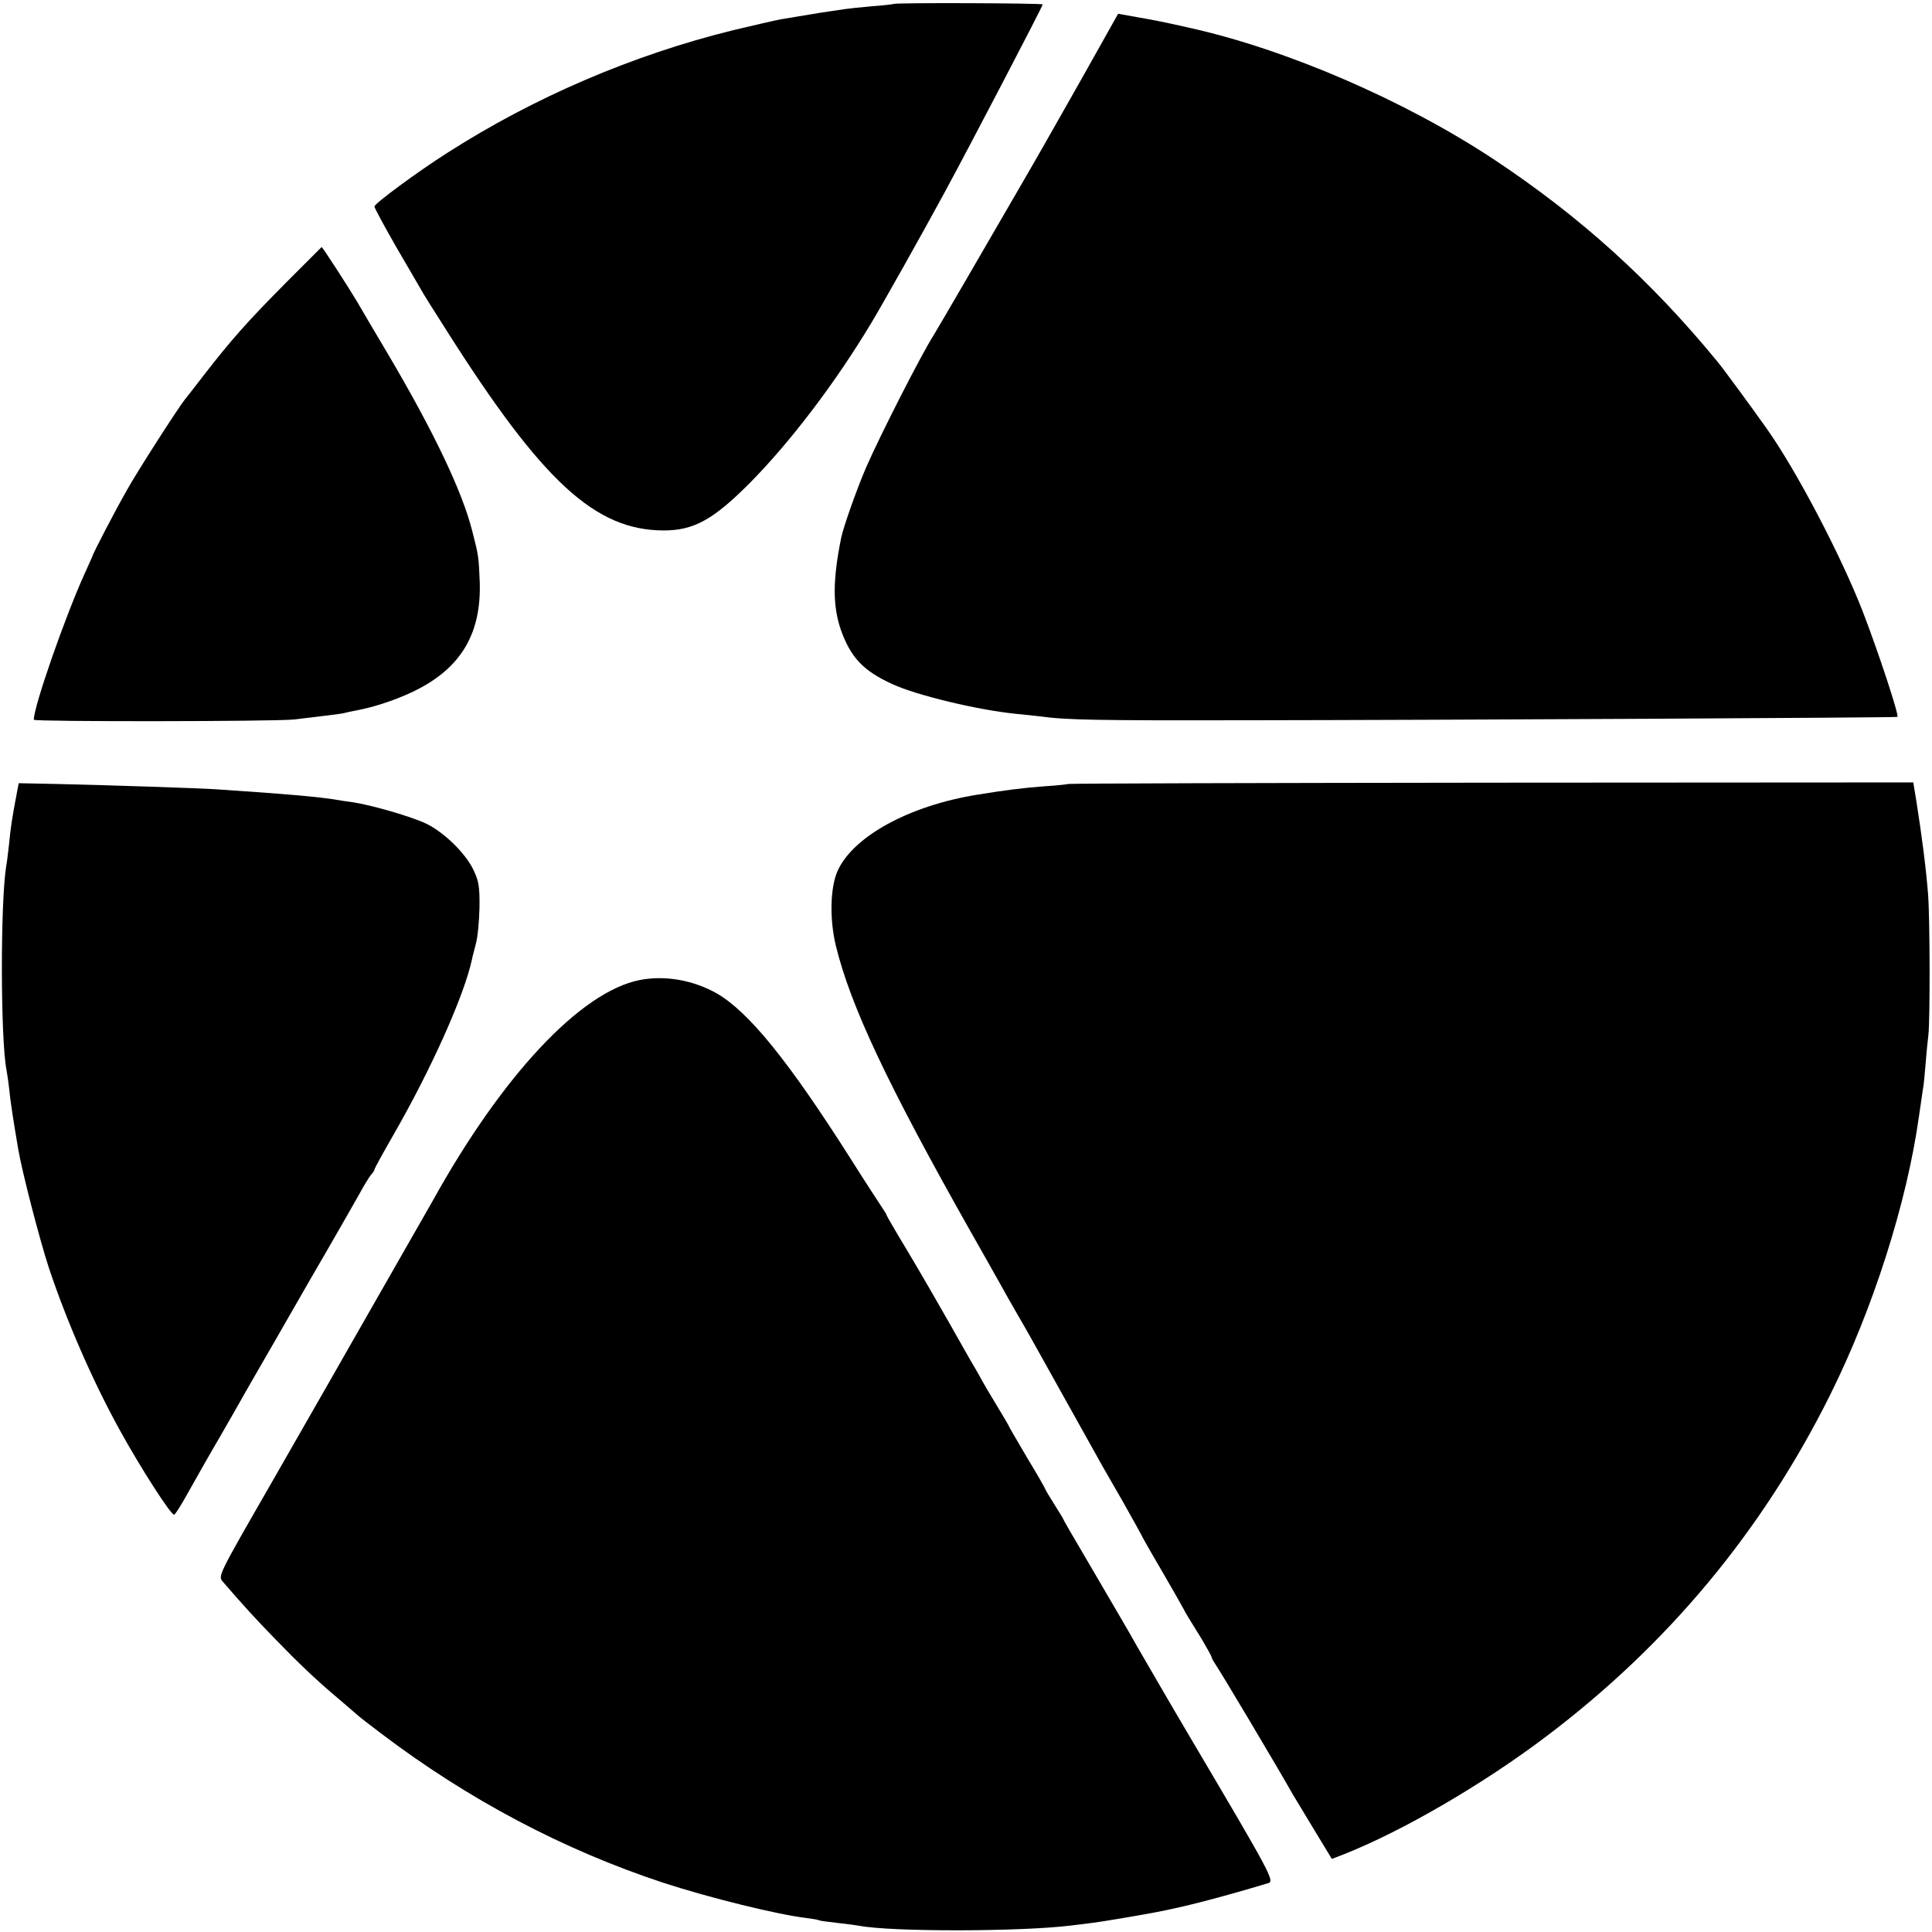 <?xml version="1.0" standalone="no"?>
<!DOCTYPE svg PUBLIC "-//W3C//DTD SVG 20010904//EN"
 "http://www.w3.org/TR/2001/REC-SVG-20010904/DTD/svg10.dtd">
<svg version="1.0" xmlns="http://www.w3.org/2000/svg"
 width="743pt" height="743pt" viewBox="0 0 743 743"
 preserveAspectRatio="xMidYMid meet">
<g transform="translate(0,743) scale(0.1,-0.1)"
fill="#000000" stroke="none">
<path d="M3438 7415 c-1 -1 -40 -6 -84 -9 -45 -4 -93 -9 -105 -11 -13 -2 -55
-8 -94 -14 -38 -6 -80 -13 -91 -15 -12 -2 -39 -7 -60 -10 -22 -4 -104 -23
-184 -42 -386 -95 -766 -258 -1100 -472 -112 -71 -280 -195 -280 -206 0 -6 37
-74 81 -151 45 -77 88 -151 96 -165 7 -14 53 -87 101 -162 369 -582 571 -767
834 -768 117 0 192 42 333 184 155 157 328 384 467 616 41 68 194 340 278 495
100 184 380 721 380 728 0 5 -566 7 -572 2z"/>
<path d="M4163 7133 c-76 -134 -146 -258 -156 -275 -10 -18 -54 -94 -98 -170
-93 -161 -305 -526 -319 -548 -50 -79 -205 -384 -258 -505 -35 -80 -89 -233
-97 -273 -33 -163 -33 -262 -1 -355 38 -106 86 -157 198 -208 93 -43 326 -99
473 -114 33 -3 76 -8 95 -10 98 -14 223 -16 770 -15 829 1 2524 10 2527 13 7
7 -75 254 -134 407 -85 217 -255 542 -371 705 -61 86 -166 229 -187 254 -255
311 -528 558 -860 778 -343 227 -801 425 -1175 507 -83 19 -133 29 -197 40
l-73 13 -137 -244z"/>
<path d="M1099 6342 c-146 -147 -209 -218 -313 -352 -36 -47 -69 -89 -74 -95
-24 -29 -186 -281 -224 -350 -43 -75 -131 -244 -133 -255 -1 -3 -14 -32 -29
-65 -74 -162 -196 -511 -196 -563 0 -8 924 -7 1000 1 127 15 167 20 185 23 11
3 41 9 66 14 72 14 168 48 233 83 164 87 237 217 231 408 -4 98 -4 101 -30
201 -38 149 -147 378 -321 673 -55 92 -109 185 -122 207 -32 54 -132 208 -135
208 -1 -1 -63 -63 -138 -138z"/>
<path d="M66 4387 c-19 -100 -25 -137 -31 -202 -4 -33 -8 -71 -11 -85 -23
-143 -22 -667 1 -785 2 -11 7 -42 10 -70 5 -53 17 -127 35 -234 15 -88 82
-347 118 -457 67 -201 167 -432 270 -619 81 -148 202 -336 212 -330 5 3 23 31
41 63 62 110 100 177 109 192 5 8 39 67 75 130 36 63 69 122 74 130 8 13 152
264 187 325 6 11 53 92 104 180 51 88 106 185 123 215 16 30 36 62 43 71 8 8
14 18 14 21 0 4 32 62 71 130 147 255 274 539 304 678 1 8 9 35 15 60 7 25 13
88 14 140 1 81 -3 102 -23 144 -30 64 -112 144 -181 178 -56 27 -210 72 -285
83 -23 3 -50 7 -60 9 -61 11 -212 24 -470 41 -68 4 -387 15 -607 20 l-146 3
-6 -31z"/>
<path d="M4108 4415 c-1 -1 -43 -6 -93 -9 -81 -6 -151 -15 -255 -32 -264 -42
-482 -162 -540 -296 -27 -63 -30 -182 -6 -283 56 -232 200 -537 518 -1100 47
-82 97 -172 113 -200 15 -27 44 -79 65 -115 21 -36 48 -83 60 -105 20 -36 244
-437 269 -482 6 -10 42 -73 81 -141 38 -68 70 -125 70 -126 0 -2 35 -64 78
-137 43 -74 81 -141 85 -149 8 -16 13 -24 70 -116 20 -34 37 -65 37 -68 0 -4
9 -19 19 -34 16 -23 234 -388 294 -495 11 -17 48 -80 84 -139 l65 -107 49 19
c224 89 532 268 774 451 468 353 832 790 1093 1314 166 333 296 742 342 1073
6 43 13 89 15 103 3 13 7 56 10 94 3 39 8 90 11 114 7 59 6 447 -1 541 -8 100
-23 218 -45 358 l-12 73 -1623 -1 c-893 -1 -1625 -3 -1627 -5z"/>
<path d="M2460 3661 c-227 -45 -529 -367 -797 -851 -17 -30 -89 -156 -160
-280 -71 -124 -143 -250 -160 -280 -40 -71 -60 -105 -302 -528 -203 -353 -203
-353 -184 -375 85 -98 118 -134 198 -217 95 -98 163 -163 255 -240 29 -25 58
-50 64 -55 6 -6 47 -38 91 -71 336 -255 704 -449 1087 -575 178 -58 438 -122
548 -135 24 -3 47 -7 50 -9 3 -2 34 -6 70 -10 36 -4 74 -9 84 -11 126 -24 622
-23 816 1 19 2 55 7 80 10 41 5 176 28 240 40 111 21 237 53 438 113 24 8 8
38 -293 547 -83 140 -175 300 -213 365 -23 42 -89 154 -200 344 -45 76 -82
140 -82 142 0 2 -16 28 -35 58 -19 30 -35 57 -35 59 0 2 -31 57 -70 121 -38
65 -70 119 -70 121 0 2 -22 39 -48 82 -26 43 -51 85 -55 93 -4 8 -17 31 -28
50 -12 19 -55 96 -97 170 -42 74 -113 197 -159 274 -46 76 -83 140 -83 142 0
3 -9 17 -19 32 -10 15 -63 96 -116 180 -243 383 -395 570 -519 642 -91 51
-199 70 -296 51z"/>
</g>
</svg>
